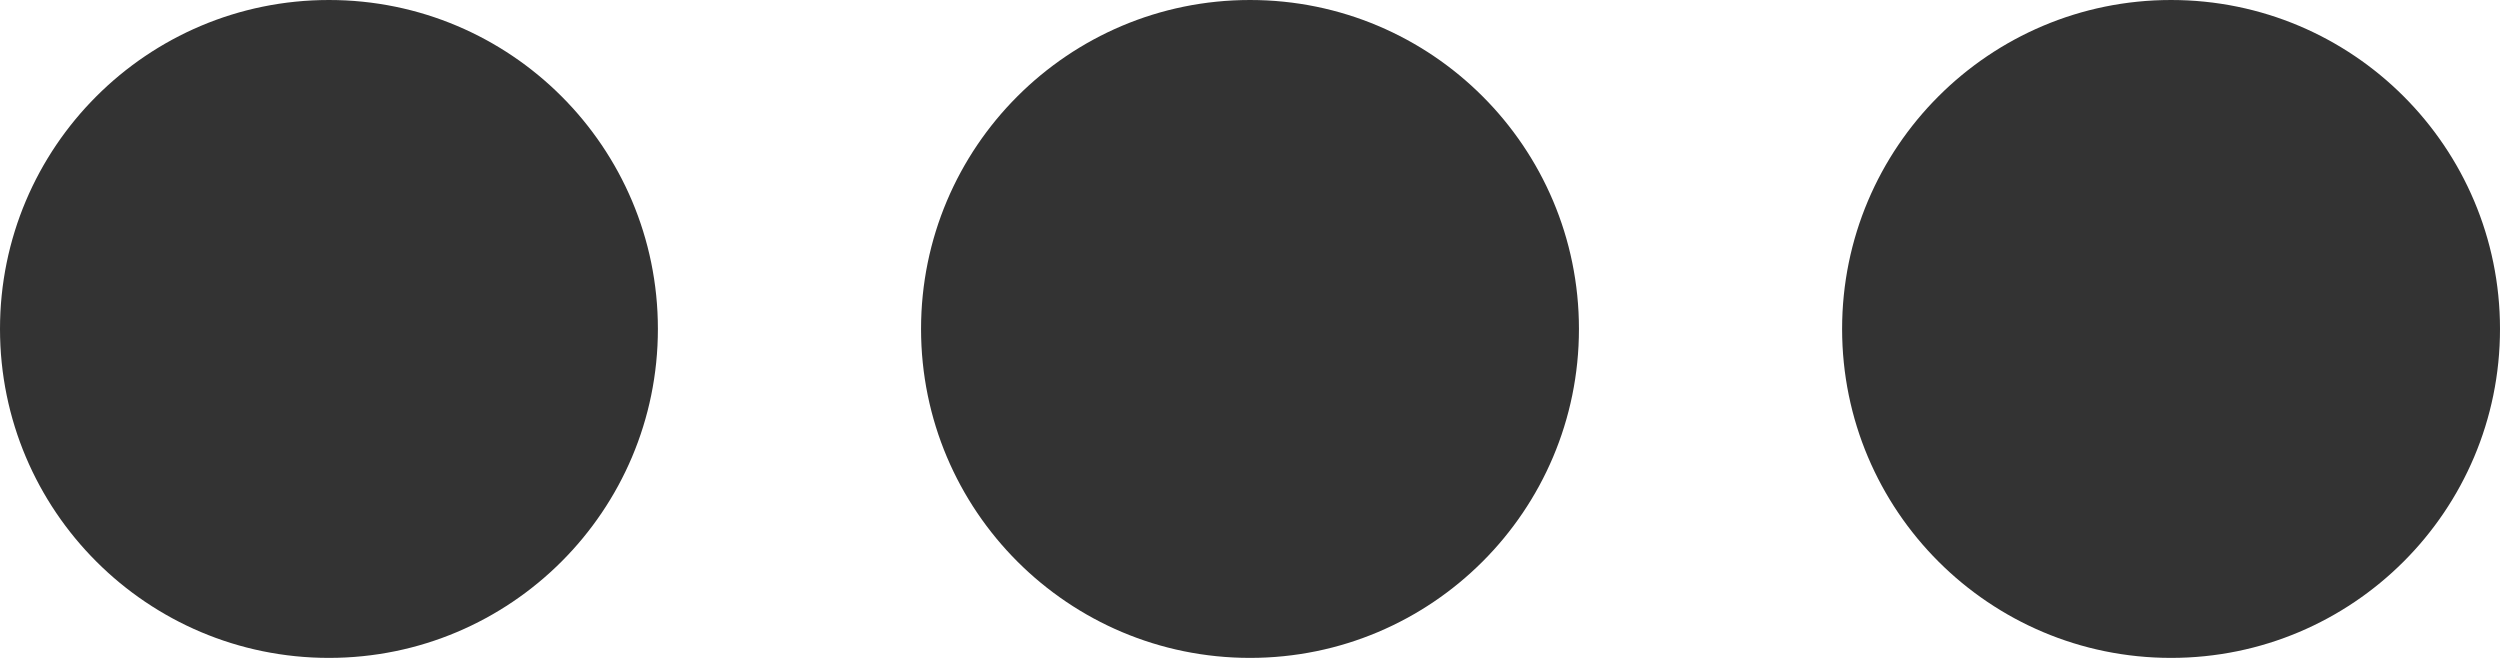<?xml version="1.0" encoding="UTF-8"?> <svg xmlns="http://www.w3.org/2000/svg" width="19" height="5" viewBox="0 0 19 5" fill="none"><circle cx="2.5" cy="2.5" r="2.5" fill="#333333"></circle><circle cx="9.5" cy="2.5" r="2.5" fill="#333333"></circle><circle cx="16.5" cy="2.5" r="2.5" fill="#333333"></circle></svg> 